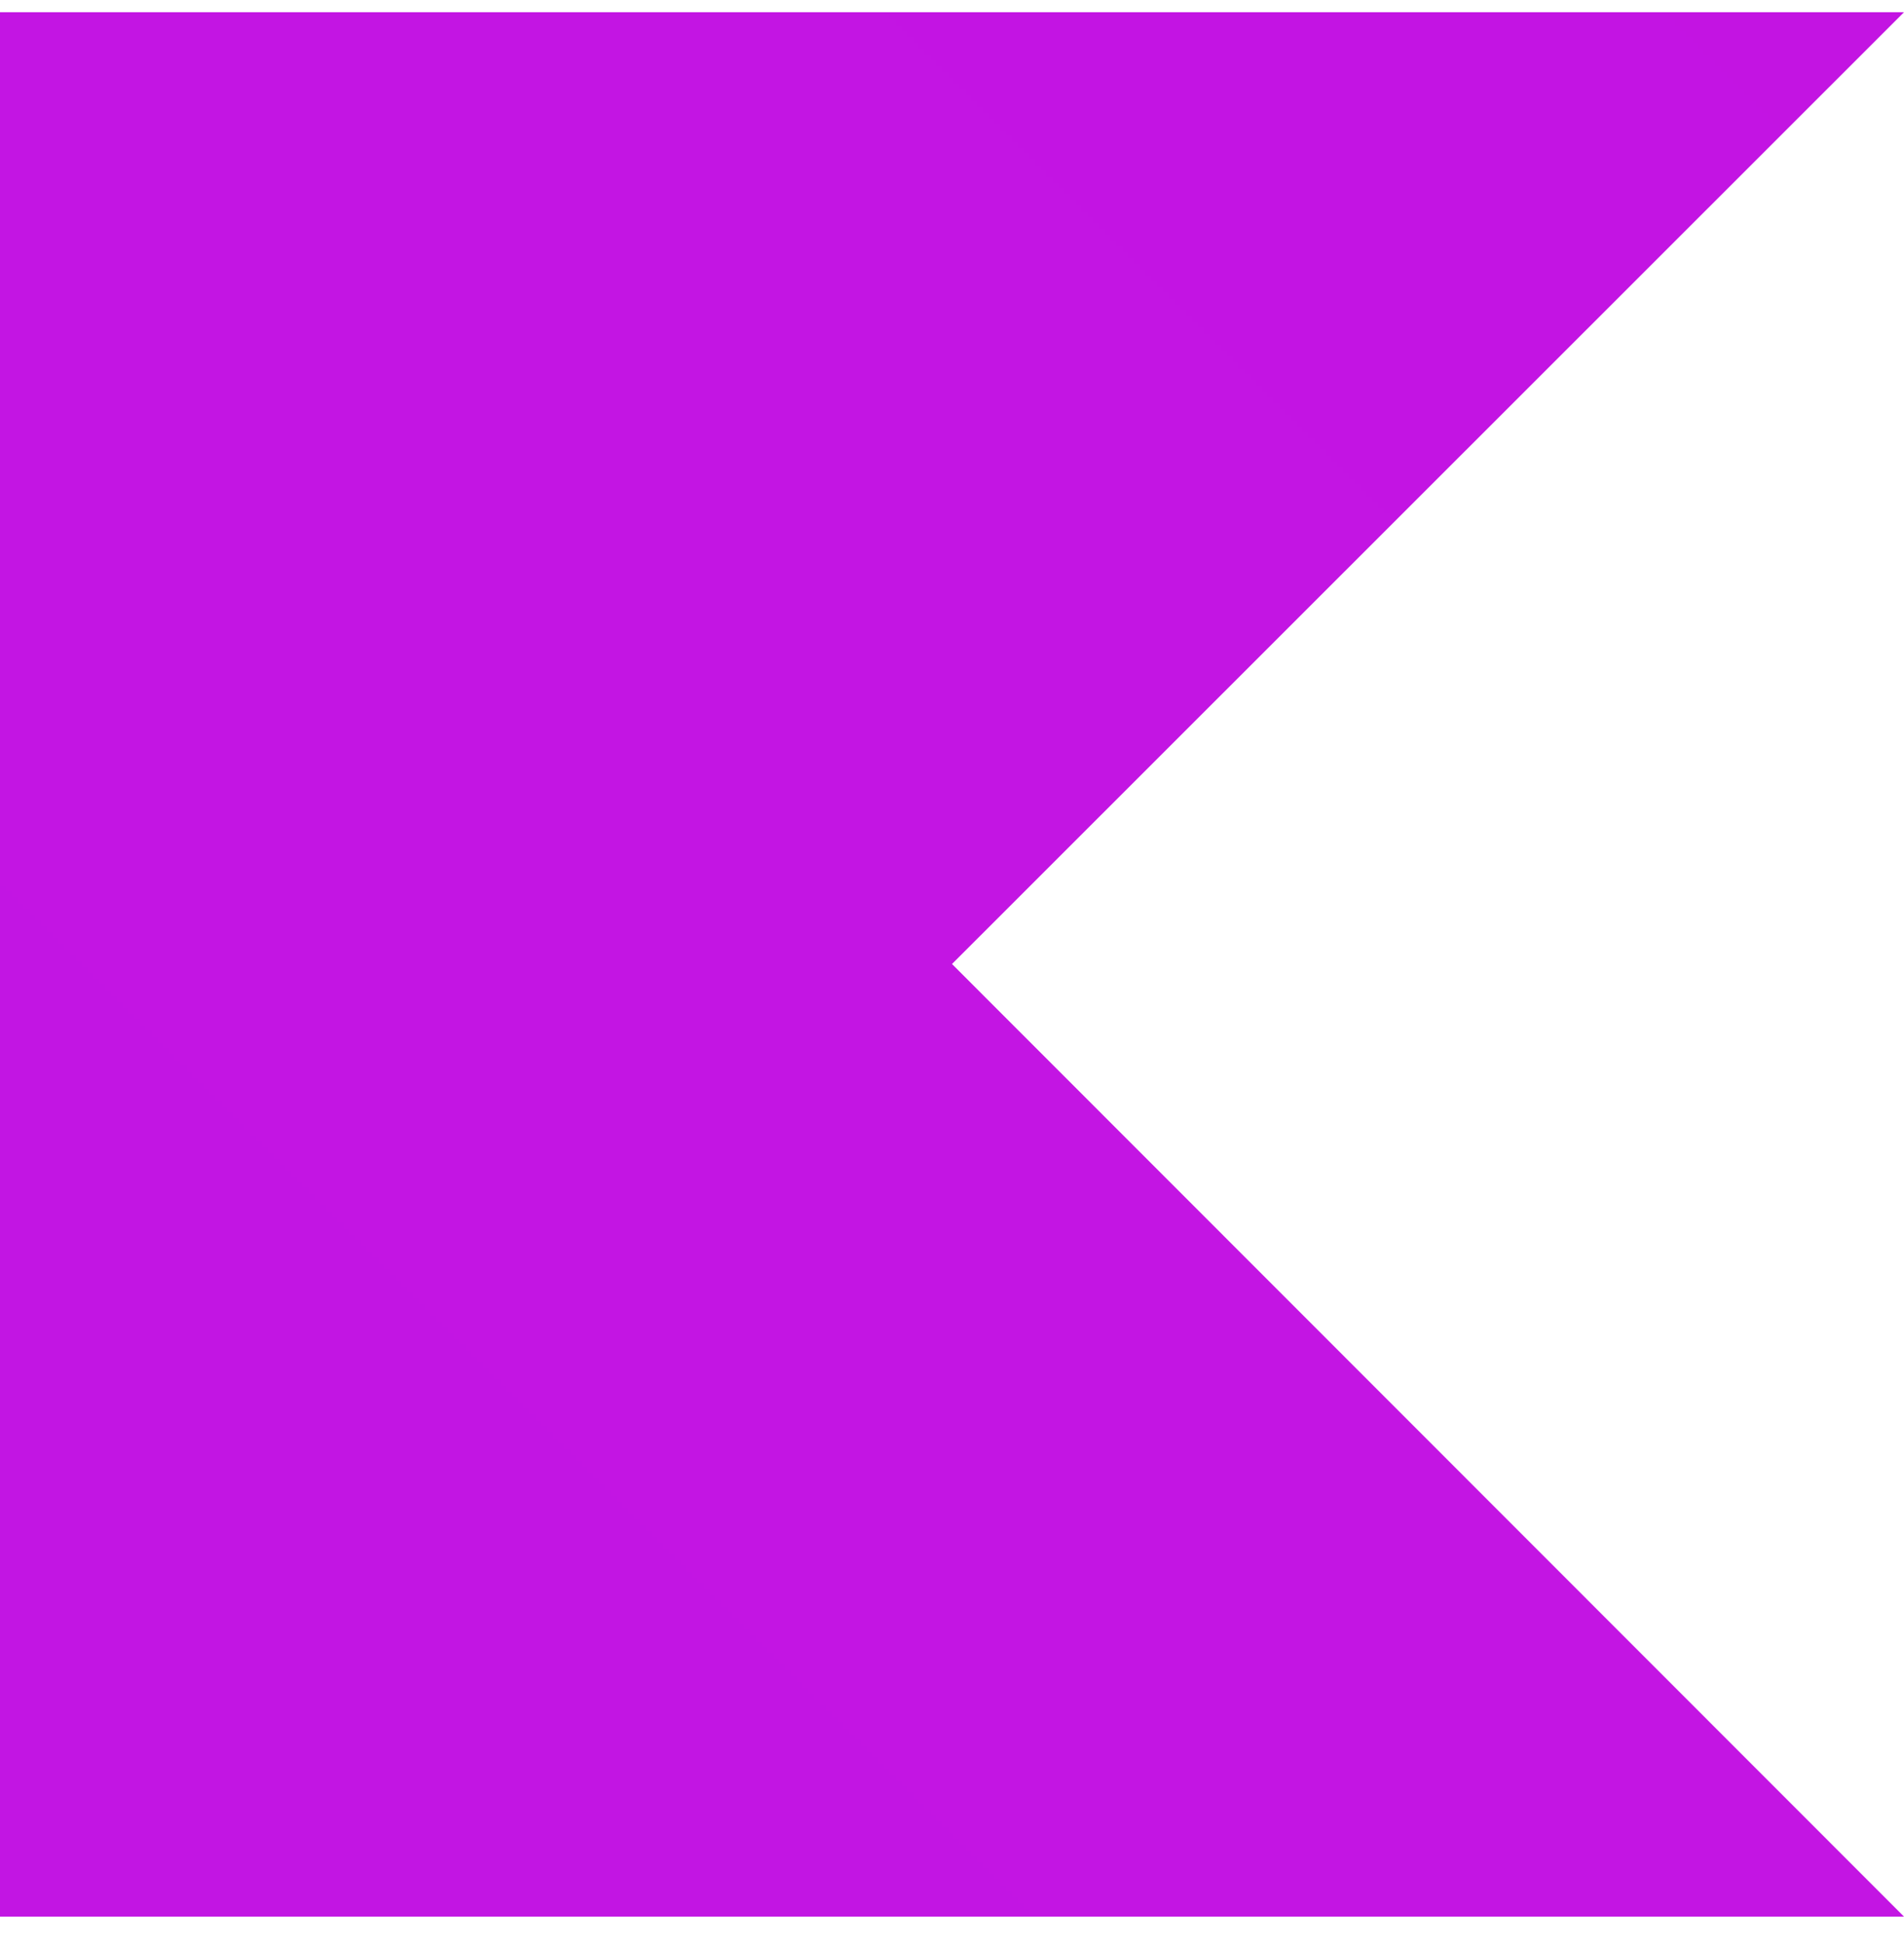 <svg xmlns="http://www.w3.org/2000/svg" width="48" height="49" viewBox="0 0 48 49" fill="none">
  <path d="M48 48.308H0V0.308H48L24 24.298L48 48.308Z" fill="url(#paint0_linear_10084_25258)"/>
  <defs>
    <linearGradient id="paint0_linear_10084_25258" x1="4799.57" y1="-0.22" x2="0.48" y2="4800.79" gradientUnits="userSpaceOnUse">
      <stop offset="0.003" stop-color="#E44857"/>
      <stop offset="0.469" stop-color="#C711E1"/>
      <stop offset="1" stop-color="#7F52FF"/>
    </linearGradient>
  </defs>
</svg>